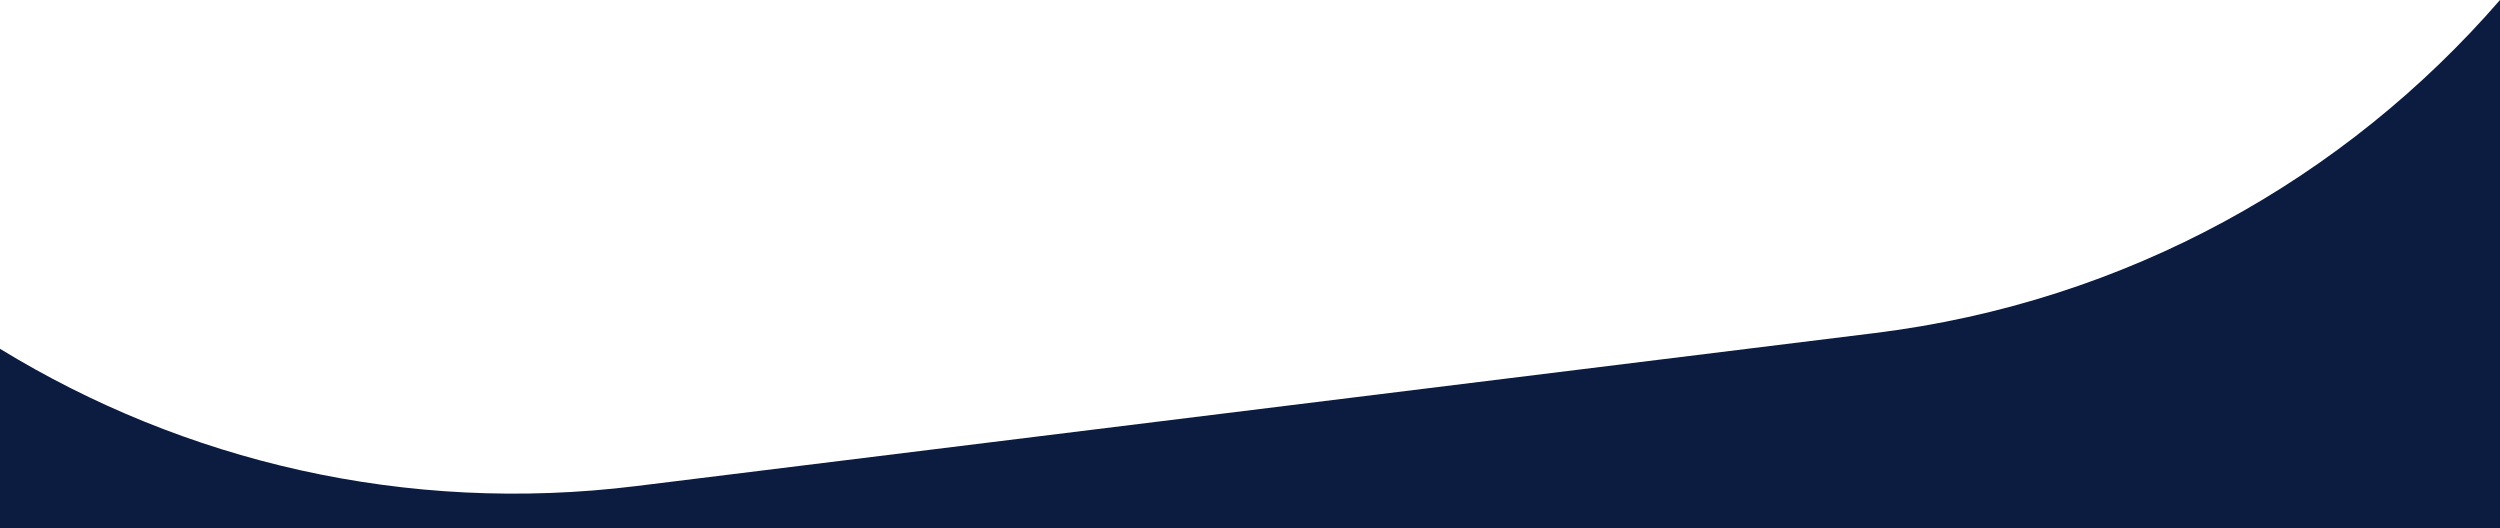 <svg width="1912" height="404" fill="none" version="1.1" viewBox="0 0 1912 404" xmlns="http://www.w3.org/2000/svg">
	<path d="m0 266.765v137.235h1912v-404c-118.12 136.212-285.1 230.871-478.13 254.717l-947.397 117.04c-176.278 21.777-345.864-19.015-486.473-104.992z" clip-rule="evenodd" fill="#0c1c40" fill-rule="evenodd"/>
</svg>
